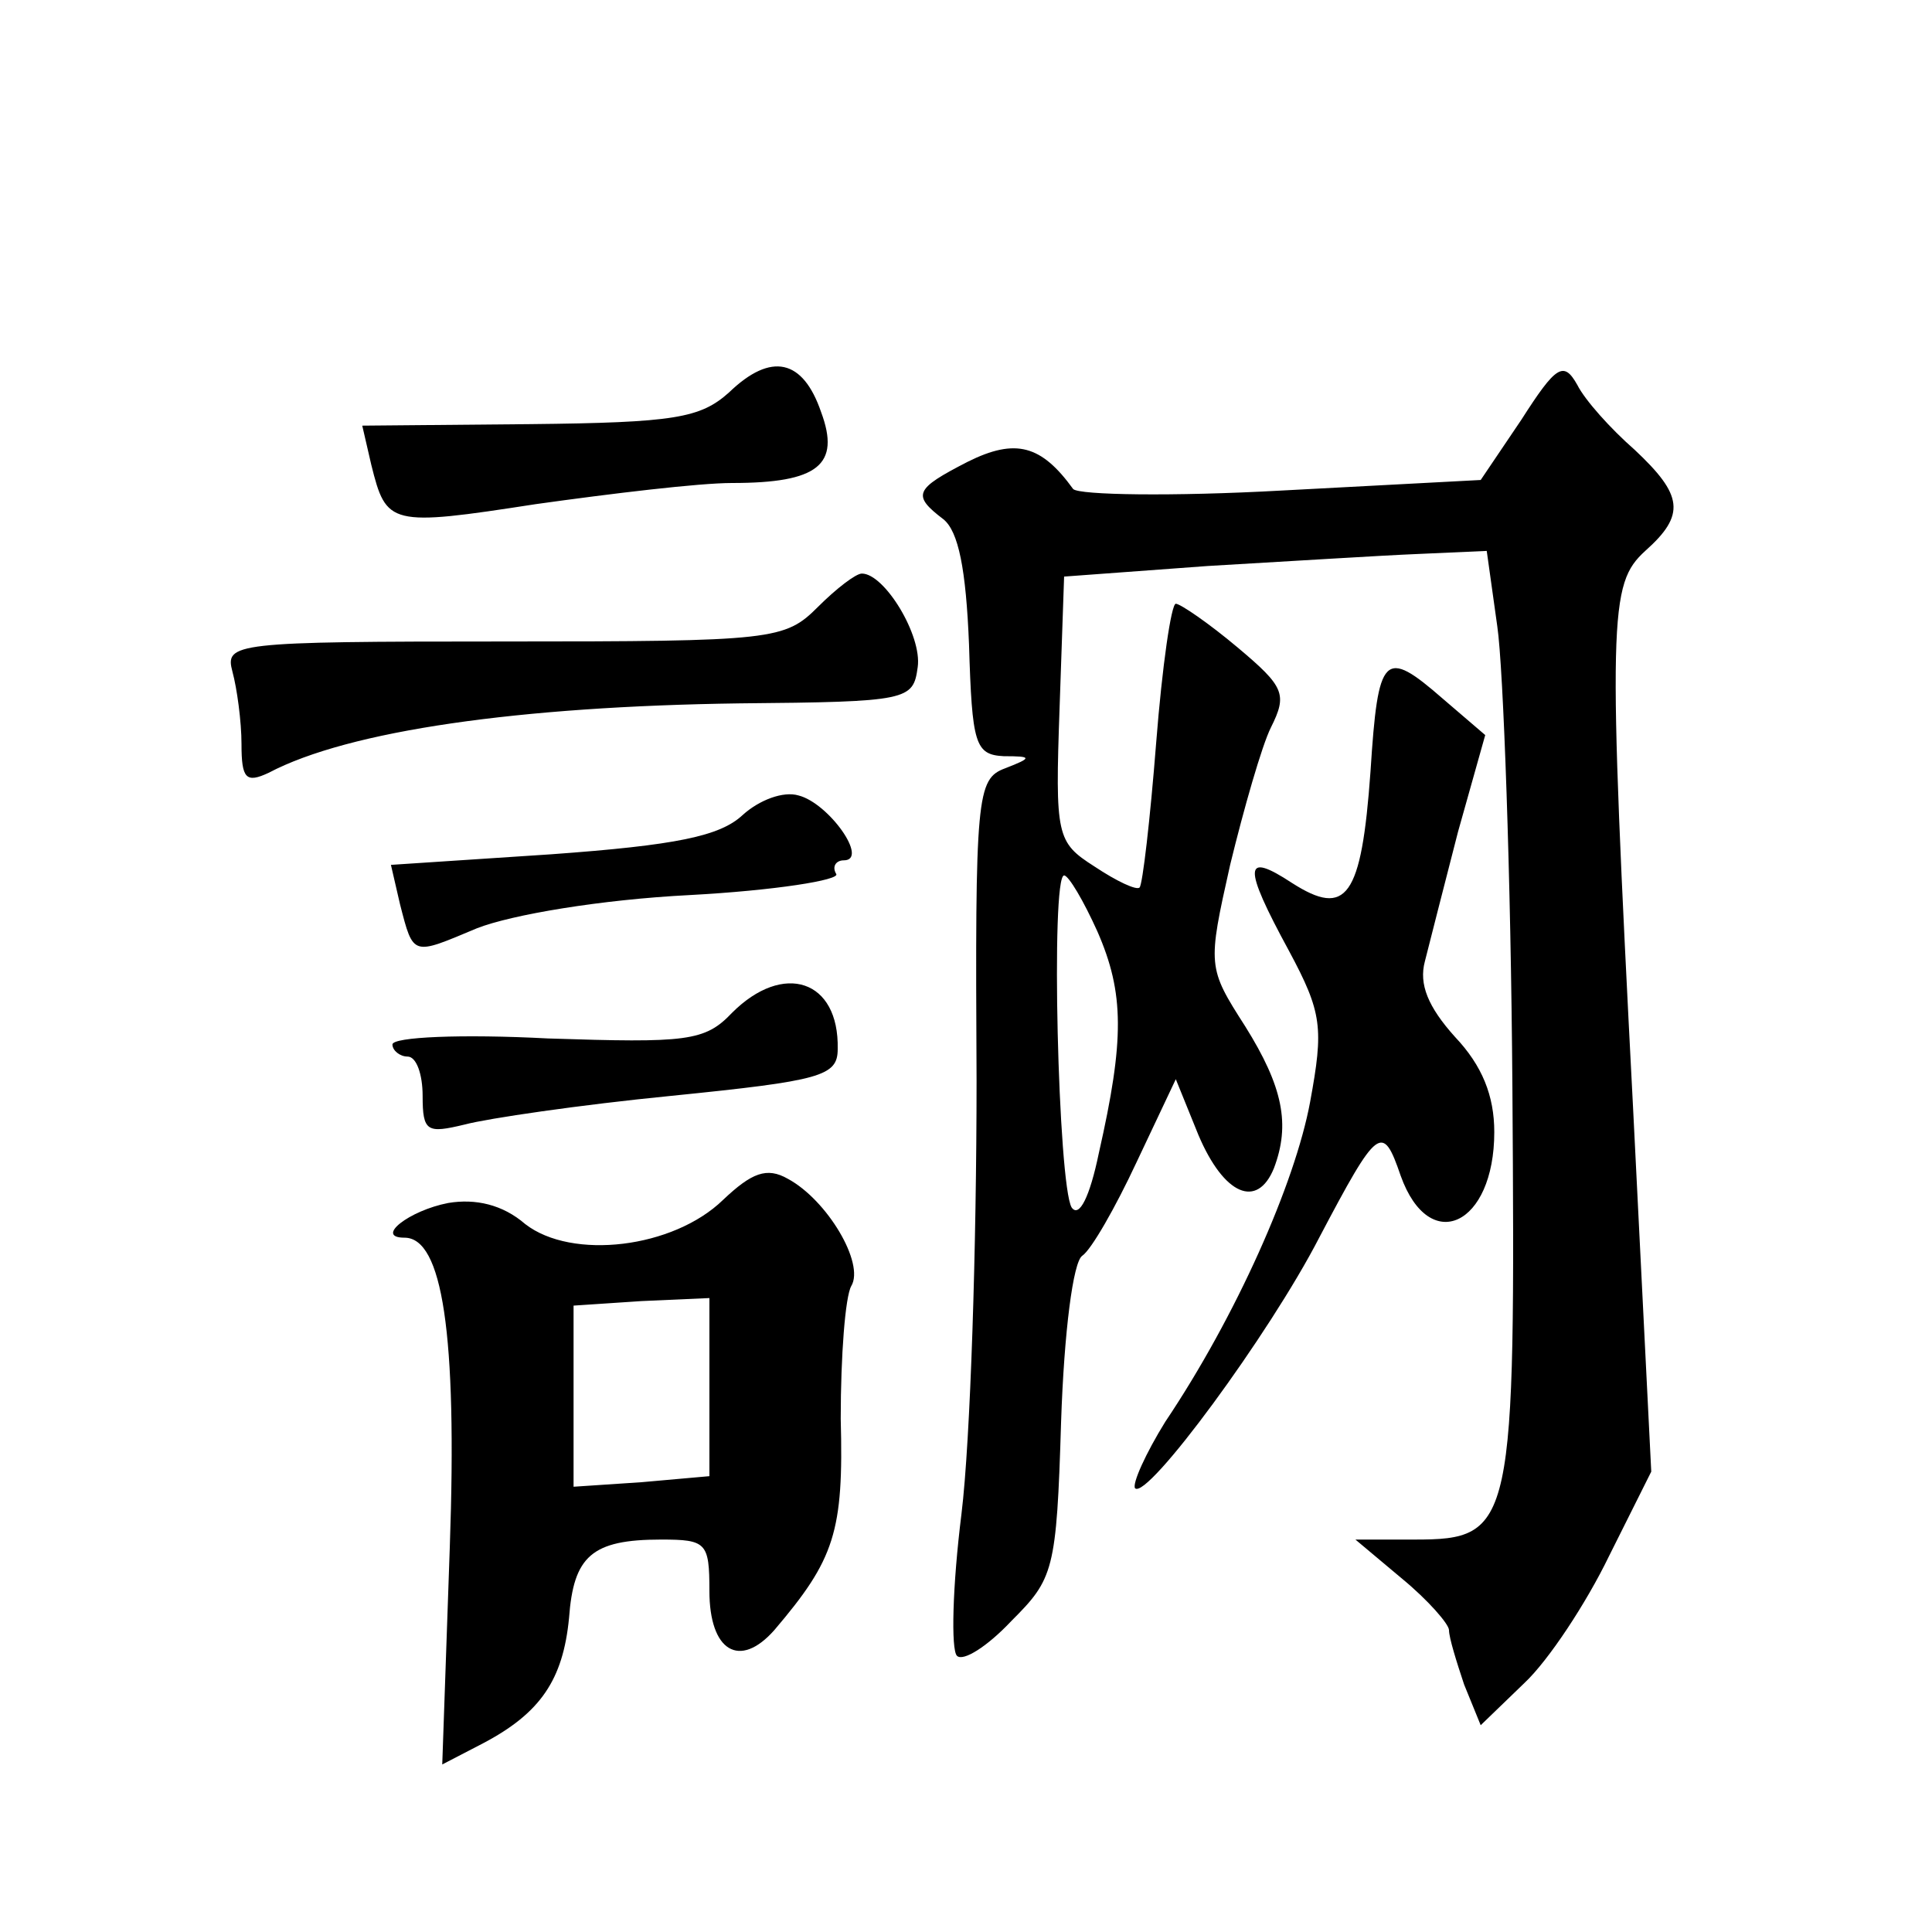 <?xml version="1.0" standalone="no"?>
<!DOCTYPE svg PUBLIC "-//W3C//DTD SVG 20010904//EN"
 "http://www.w3.org/TR/2001/REC-SVG-20010904/DTD/svg10.dtd">
<svg version="1.0" xmlns="http://www.w3.org/2000/svg"
 width="128pt" height="128pt" viewBox="0 0 128 128"
 preserveAspectRatio="xMidYMid meet">
<g transform="translate(0,128) scale(0.1,-0.1)"
fill="#0" stroke="none">
<path d="M483 1020 c-19 -17 -36 -20 -132 -21 l-111 -1 6 -26 c10 -40 12 -41 109
-26 50 7 108 14 130 14 57 0 72 12 59 47 -12 35 -33 40 -61 13z M1008 1002 l-27
-40 -132 -7 c-72 -4 -134 -3 -138 1 -21 29 -38 34 -70 18 -35 -18 -37 -22 -16 -38
10 -8 15 -33 17 -83 2 -66 4 -73 23 -74 19 0 19 -1 1 -8 -19 -7 -20 -18 -19 -207
0 -109 -4 -238 -10 -287 -6 -48 -7 -90 -3 -94 4 -4 20 6 36 23 28 28 30 33 33 132
2 60 8 106 14 110 6 4 22 32 36 62 l26 55 15 -37 c17 -40 39 -49 50 -22 11 29 6
54 -19 94 -25 39 -25 40 -10 107 9 37 21 79 27 91 11 22 9 27 -22 53 -19 16 -38
29 -41 29 -3 0 -9 -41 -13 -92 -4 -51 -9 -94 -11 -96 -2 -2 -15 4 -30 14 -25 16
-26 20 -23 105 l3 87 95 7 c52 3 115 7 140 8 l45 2 7 -50 c4 -27 9 -165 10 -305
2 -292 1 -300 -65 -300 l-39 0 31 -26 c17 -14 31 -30 31 -34 0 -5 5 -21 10 -36
l11 -27 29 28 c16 15 41 53 56 84 l28 56 -12 240 c-17 328 -16 348 8 370 27 24
25 37 -7 67 -16 14 -33 33 -38 43 -9 16 -14 13 -37 -23z m-281 -339 c18 -41 18
-72 1 -147 -6 -29 -13 -43 -18 -36 -9 15 -14 220 -5 220 3 0 13 -17 22 -37z M542
878 c-22 -22 -29 -23 -208 -23 -180 0 -185 -1 -180 -20 3 -11 6 -33 6 -48 0 -23
3 -26 18 -19 53 28 166 44 312 46 112 1 115 2 118 24 3 21 -22 62 -37 62 -4 0 -17
-10 -29 -22z M908 769 c-6 -84 -16 -97 -52 -74 -32 21 -33 12 -2 -45 22 -41 23
-51 14 -100 -10 -54 -49 -142 -96 -212 -13 -21 -22 -41 -20 -44 8 -8 89 102 122
166 39 74 42 76 54 41 19 -53 62 -33 62 29 0 24 -8 44 -26 63 -18 20 -24 35 -20
50 3 12 13 51 22 86 l18 64 -28 24 c-39 34 -43 30 -48 -48z M492 740 c-15 -14 -44
-20 -127 -26 l-106 -7 6 -26 c9 -35 8 -34 51 -16 23 9 82 19 141 22 56 3 100 10
97 14 -3 5 0 9 5 9 17 0 -10 38 -30 43 -10 3 -26 -3 -37 -13z M485 609 c-18 -19
-30 -20 -122 -17 -57 3 -103 1 -103 -4 0 -4 5 -8 10 -8 6 0 10 -12 10 -26 0 -24
3 -25 28 -19 15 4 76 13 137 19 99 10 110 13 110 31 1 46 -36 58 -70 24z M479 485
c-33 -32 -100 -40 -131 -16 -15 13 -33 17 -51 14 -26 -5 -49 -23 -29 -23 25 0 35
-63 30 -205 l-5 -144 27 14 c38 20 53 42 57 83 3 41 15 52 61 52 30 0 32 -2 32
-34 0 -40 20 -52 43 -26 40 47 46 65 44 140 0 42 3 81 7 88 9 15 -16 57 -42 71
-14 8 -24 4 -43 -14z m-9 -124 l0 -59 -45 -4 -45 -3 0 60 0 60 45 3 45 2 0 -59z"/>
</g>
</svg>
